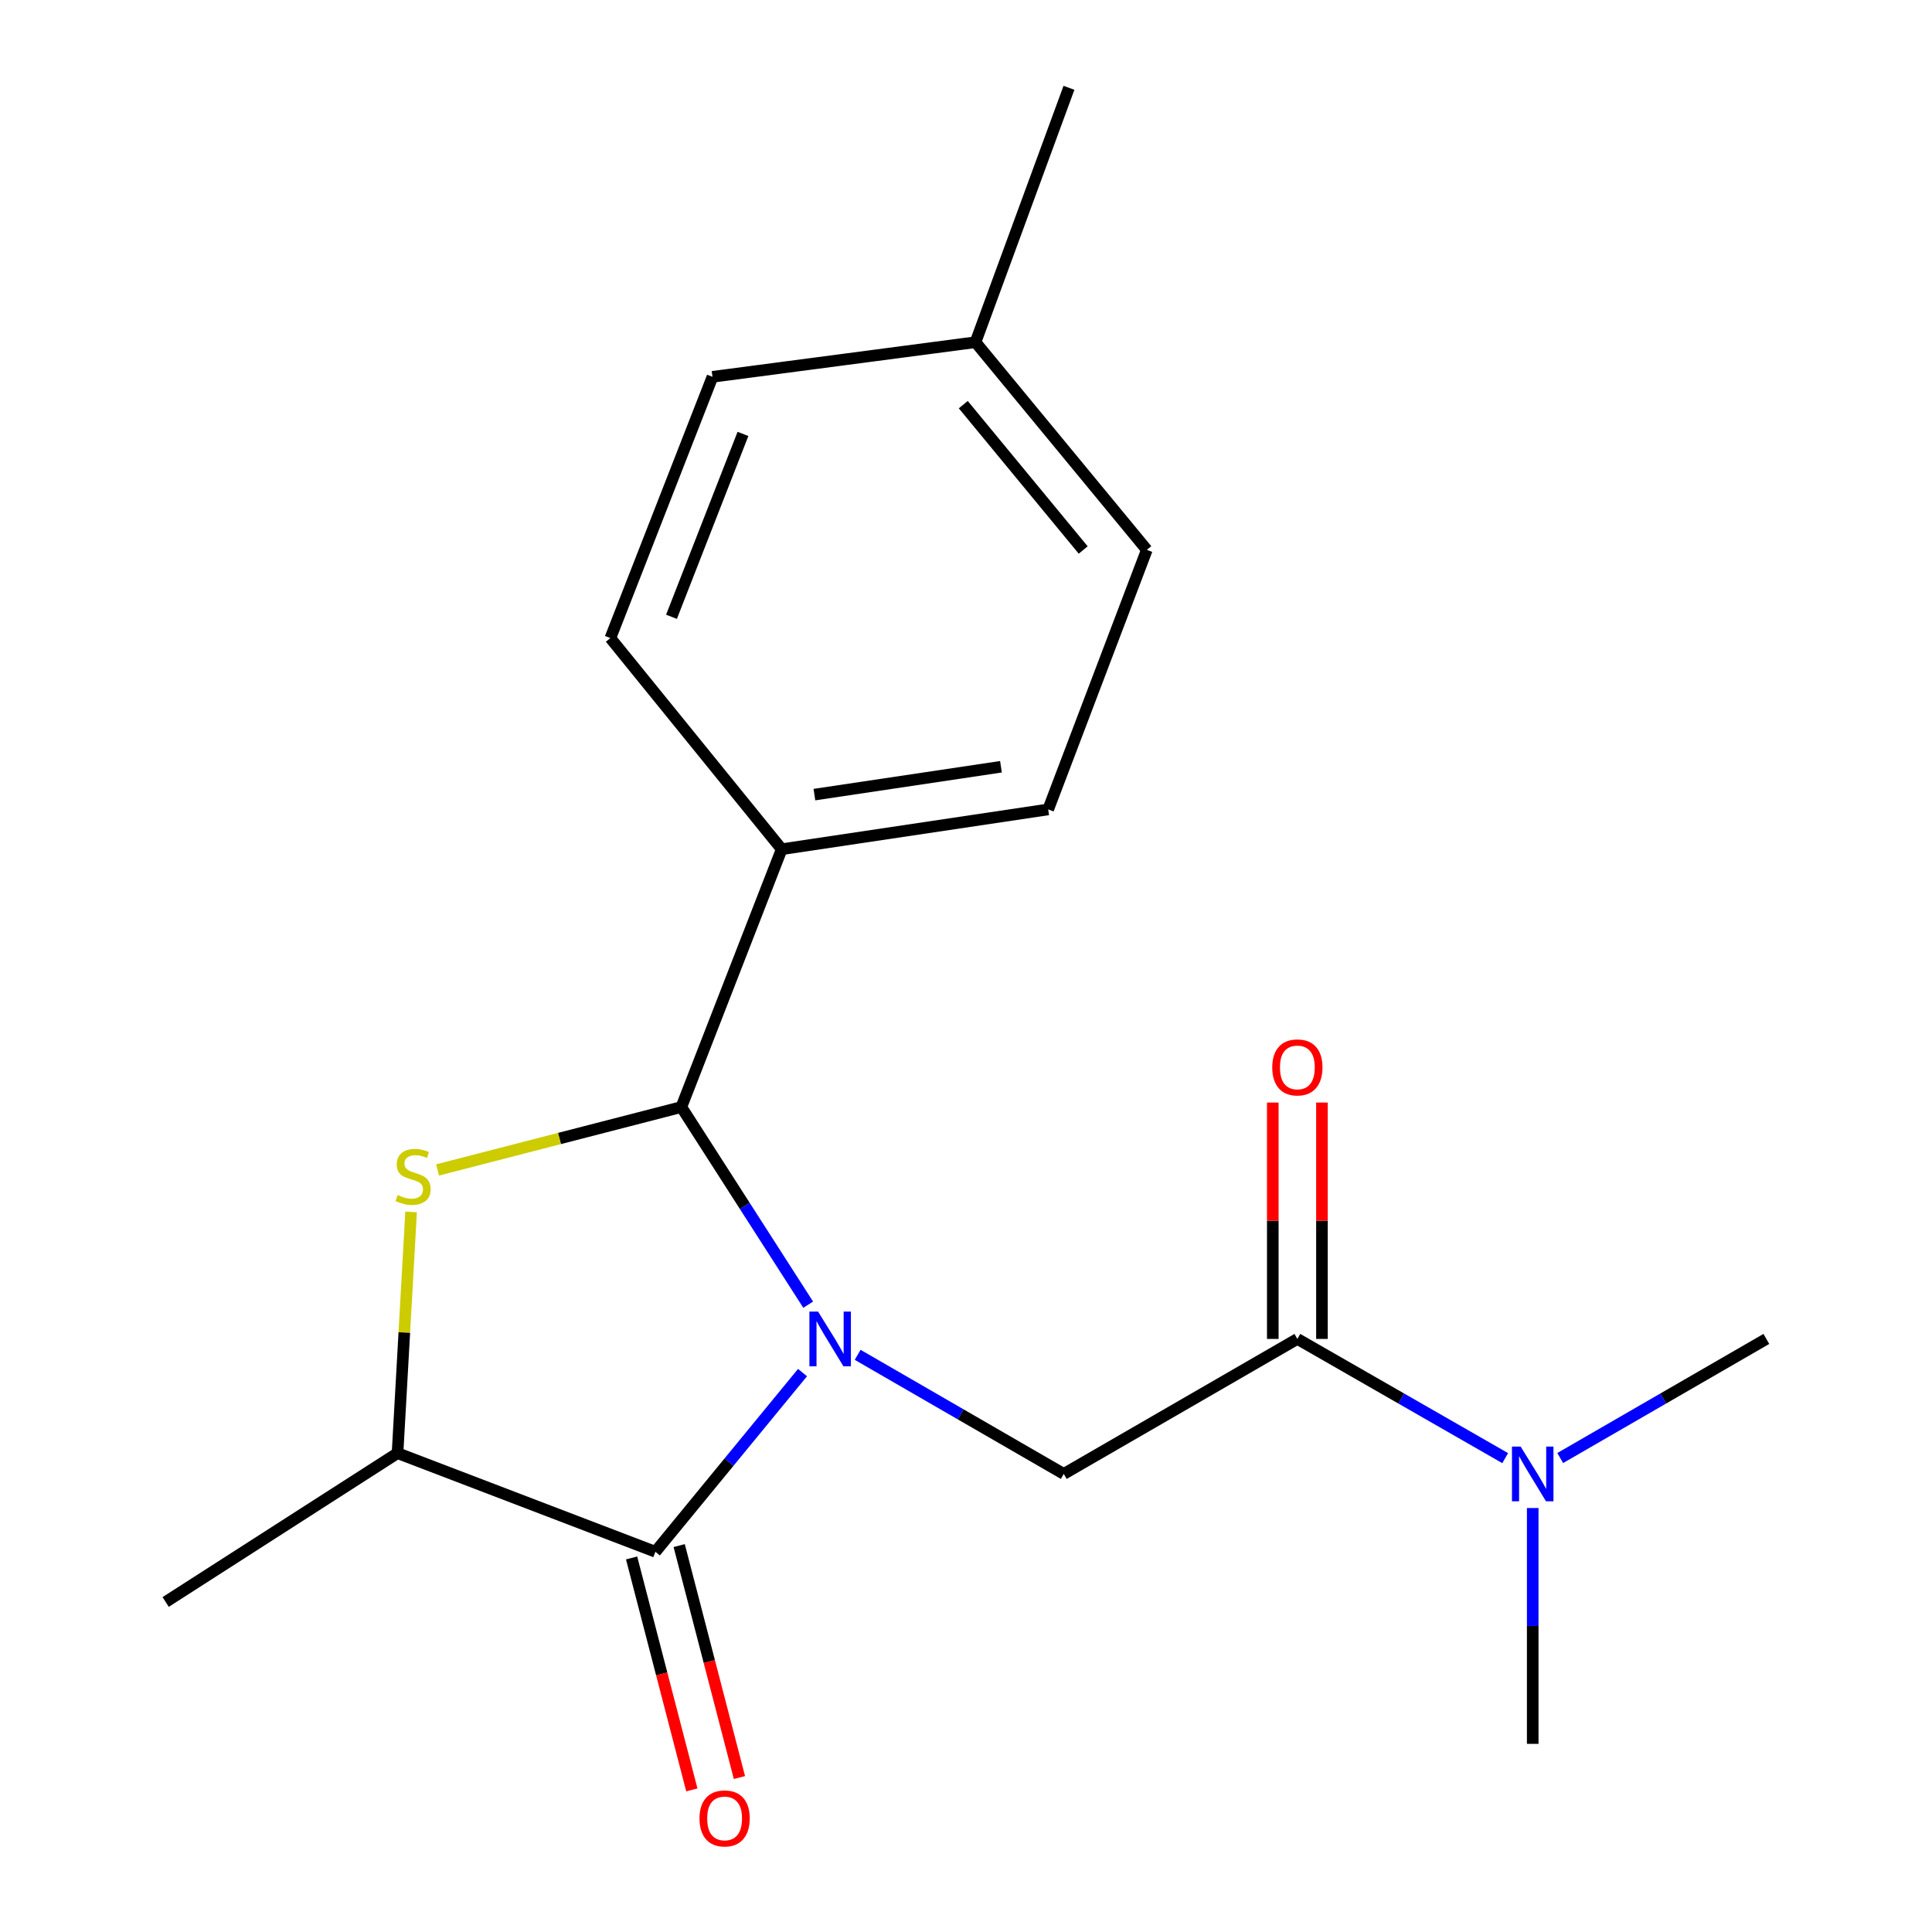 <?xml version='1.0' encoding='iso-8859-1'?>
<svg version='1.1' baseProfile='full'
              xmlns='http://www.w3.org/2000/svg'
                      xmlns:rdkit='http://www.rdkit.org/xml'
                      xmlns:xlink='http://www.w3.org/1999/xlink'
                  xml:space='preserve'
width='1000px' height='1000px' viewBox='0 0 1000 1000'>
<!-- END OF HEADER -->
<rect style='opacity:1.0;fill:#FFFFFF;stroke:none' width='1000' height='1000' x='0' y='0'> </rect>
<path class='bond-0' d='M 684.239,693.027 L 684.239,631.854' style='fill:none;fill-rule:evenodd;stroke:#000000;stroke-width:6px;stroke-linecap:butt;stroke-linejoin:miter;stroke-opacity:1' />
<path class='bond-0' d='M 684.239,631.854 L 684.239,570.681' style='fill:none;fill-rule:evenodd;stroke:#FF0000;stroke-width:6px;stroke-linecap:butt;stroke-linejoin:miter;stroke-opacity:1' />
<path class='bond-0' d='M 658.79,693.027 L 658.79,631.854' style='fill:none;fill-rule:evenodd;stroke:#000000;stroke-width:6px;stroke-linecap:butt;stroke-linejoin:miter;stroke-opacity:1' />
<path class='bond-0' d='M 658.79,631.854 L 658.79,570.681' style='fill:none;fill-rule:evenodd;stroke:#FF0000;stroke-width:6px;stroke-linecap:butt;stroke-linejoin:miter;stroke-opacity:1' />
<path class='bond-1' d='M 671.514,693.027 L 725.298,723.877' style='fill:none;fill-rule:evenodd;stroke:#000000;stroke-width:6px;stroke-linecap:butt;stroke-linejoin:miter;stroke-opacity:1' />
<path class='bond-1' d='M 725.298,723.877 L 779.081,754.726' style='fill:none;fill-rule:evenodd;stroke:#0000FF;stroke-width:6px;stroke-linecap:butt;stroke-linejoin:miter;stroke-opacity:1' />
<path class='bond-2' d='M 671.514,693.027 L 550.602,762.9' style='fill:none;fill-rule:evenodd;stroke:#000000;stroke-width:6px;stroke-linecap:butt;stroke-linejoin:miter;stroke-opacity:1' />
<path class='bond-3' d='M 807.564,754.677 L 860.911,723.852' style='fill:none;fill-rule:evenodd;stroke:#0000FF;stroke-width:6px;stroke-linecap:butt;stroke-linejoin:miter;stroke-opacity:1' />
<path class='bond-3' d='M 860.911,723.852 L 914.259,693.027' style='fill:none;fill-rule:evenodd;stroke:#000000;stroke-width:6px;stroke-linecap:butt;stroke-linejoin:miter;stroke-opacity:1' />
<path class='bond-4' d='M 793.332,780.553 L 793.332,841.585' style='fill:none;fill-rule:evenodd;stroke:#0000FF;stroke-width:6px;stroke-linecap:butt;stroke-linejoin:miter;stroke-opacity:1' />
<path class='bond-4' d='M 793.332,841.585 L 793.332,902.617' style='fill:none;fill-rule:evenodd;stroke:#000000;stroke-width:6px;stroke-linecap:butt;stroke-linejoin:miter;stroke-opacity:1' />
<path class='bond-5' d='M 418.314,675.302 L 385.488,624.154' style='fill:none;fill-rule:evenodd;stroke:#0000FF;stroke-width:6px;stroke-linecap:butt;stroke-linejoin:miter;stroke-opacity:1' />
<path class='bond-5' d='M 385.488,624.154 L 352.662,573.005' style='fill:none;fill-rule:evenodd;stroke:#000000;stroke-width:6px;stroke-linecap:butt;stroke-linejoin:miter;stroke-opacity:1' />
<path class='bond-6' d='M 415.385,710.447 L 377.308,756.821' style='fill:none;fill-rule:evenodd;stroke:#0000FF;stroke-width:6px;stroke-linecap:butt;stroke-linejoin:miter;stroke-opacity:1' />
<path class='bond-6' d='M 377.308,756.821 L 339.231,803.195' style='fill:none;fill-rule:evenodd;stroke:#000000;stroke-width:6px;stroke-linecap:butt;stroke-linejoin:miter;stroke-opacity:1' />
<path class='bond-7' d='M 443.92,701.251 L 497.261,732.076' style='fill:none;fill-rule:evenodd;stroke:#0000FF;stroke-width:6px;stroke-linecap:butt;stroke-linejoin:miter;stroke-opacity:1' />
<path class='bond-7' d='M 497.261,732.076 L 550.602,762.9' style='fill:none;fill-rule:evenodd;stroke:#000000;stroke-width:6px;stroke-linecap:butt;stroke-linejoin:miter;stroke-opacity:1' />
<path class='bond-8' d='M 352.662,573.005 L 289.575,589.285' style='fill:none;fill-rule:evenodd;stroke:#000000;stroke-width:6px;stroke-linecap:butt;stroke-linejoin:miter;stroke-opacity:1' />
<path class='bond-8' d='M 289.575,589.285 L 226.487,605.564' style='fill:none;fill-rule:evenodd;stroke:#CCCC00;stroke-width:6px;stroke-linecap:butt;stroke-linejoin:miter;stroke-opacity:1' />
<path class='bond-9' d='M 352.662,573.005 L 404.607,439.552' style='fill:none;fill-rule:evenodd;stroke:#000000;stroke-width:6px;stroke-linecap:butt;stroke-linejoin:miter;stroke-opacity:1' />
<path class='bond-10' d='M 212.784,627.301 L 209.273,689.721' style='fill:none;fill-rule:evenodd;stroke:#CCCC00;stroke-width:6px;stroke-linecap:butt;stroke-linejoin:miter;stroke-opacity:1' />
<path class='bond-10' d='M 209.273,689.721 L 205.763,752.14' style='fill:none;fill-rule:evenodd;stroke:#000000;stroke-width:6px;stroke-linecap:butt;stroke-linejoin:miter;stroke-opacity:1' />
<path class='bond-11' d='M 205.763,752.14 L 339.231,803.195' style='fill:none;fill-rule:evenodd;stroke:#000000;stroke-width:6px;stroke-linecap:butt;stroke-linejoin:miter;stroke-opacity:1' />
<path class='bond-12' d='M 205.763,752.14 L 85.741,829.181' style='fill:none;fill-rule:evenodd;stroke:#000000;stroke-width:6px;stroke-linecap:butt;stroke-linejoin:miter;stroke-opacity:1' />
<path class='bond-13' d='M 326.915,806.394 L 342.506,866.42' style='fill:none;fill-rule:evenodd;stroke:#000000;stroke-width:6px;stroke-linecap:butt;stroke-linejoin:miter;stroke-opacity:1' />
<path class='bond-13' d='M 342.506,866.42 L 358.097,926.446' style='fill:none;fill-rule:evenodd;stroke:#FF0000;stroke-width:6px;stroke-linecap:butt;stroke-linejoin:miter;stroke-opacity:1' />
<path class='bond-13' d='M 351.547,799.996 L 367.138,860.022' style='fill:none;fill-rule:evenodd;stroke:#000000;stroke-width:6px;stroke-linecap:butt;stroke-linejoin:miter;stroke-opacity:1' />
<path class='bond-13' d='M 367.138,860.022 L 382.729,920.048' style='fill:none;fill-rule:evenodd;stroke:#FF0000;stroke-width:6px;stroke-linecap:butt;stroke-linejoin:miter;stroke-opacity:1' />
<path class='bond-14' d='M 404.607,439.552 L 315.931,330.275' style='fill:none;fill-rule:evenodd;stroke:#000000;stroke-width:6px;stroke-linecap:butt;stroke-linejoin:miter;stroke-opacity:1' />
<path class='bond-15' d='M 404.607,439.552 L 542.543,418.952' style='fill:none;fill-rule:evenodd;stroke:#000000;stroke-width:6px;stroke-linecap:butt;stroke-linejoin:miter;stroke-opacity:1' />
<path class='bond-15' d='M 421.539,411.292 L 518.093,396.872' style='fill:none;fill-rule:evenodd;stroke:#000000;stroke-width:6px;stroke-linecap:butt;stroke-linejoin:miter;stroke-opacity:1' />
<path class='bond-16' d='M 504.92,177.127 L 593.597,284.608' style='fill:none;fill-rule:evenodd;stroke:#000000;stroke-width:6px;stroke-linecap:butt;stroke-linejoin:miter;stroke-opacity:1' />
<path class='bond-16' d='M 498.591,209.445 L 560.665,284.682' style='fill:none;fill-rule:evenodd;stroke:#000000;stroke-width:6px;stroke-linecap:butt;stroke-linejoin:miter;stroke-opacity:1' />
<path class='bond-17' d='M 504.92,177.127 L 553.288,45.455' style='fill:none;fill-rule:evenodd;stroke:#000000;stroke-width:6px;stroke-linecap:butt;stroke-linejoin:miter;stroke-opacity:1' />
<path class='bond-18' d='M 504.92,177.127 L 368.78,195.04' style='fill:none;fill-rule:evenodd;stroke:#000000;stroke-width:6px;stroke-linecap:butt;stroke-linejoin:miter;stroke-opacity:1' />
<path class='bond-19' d='M 315.931,330.275 L 368.78,195.04' style='fill:none;fill-rule:evenodd;stroke:#000000;stroke-width:6px;stroke-linecap:butt;stroke-linejoin:miter;stroke-opacity:1' />
<path class='bond-19' d='M 347.562,319.253 L 384.556,224.589' style='fill:none;fill-rule:evenodd;stroke:#000000;stroke-width:6px;stroke-linecap:butt;stroke-linejoin:miter;stroke-opacity:1' />
<path class='bond-20' d='M 542.543,418.952 L 593.597,284.608' style='fill:none;fill-rule:evenodd;stroke:#000000;stroke-width:6px;stroke-linecap:butt;stroke-linejoin:miter;stroke-opacity:1' />
<path  class='atom-1' d='M 658.514 552.486
Q 658.514 545.686, 661.874 541.886
Q 665.234 538.086, 671.514 538.086
Q 677.794 538.086, 681.154 541.886
Q 684.514 545.686, 684.514 552.486
Q 684.514 559.366, 681.114 563.286
Q 677.714 567.166, 671.514 567.166
Q 665.274 567.166, 661.874 563.286
Q 658.514 559.406, 658.514 552.486
M 671.514 563.966
Q 675.834 563.966, 678.154 561.086
Q 680.514 558.166, 680.514 552.486
Q 680.514 546.926, 678.154 544.126
Q 675.834 541.286, 671.514 541.286
Q 667.194 541.286, 664.834 544.086
Q 662.514 546.886, 662.514 552.486
Q 662.514 558.206, 664.834 561.086
Q 667.194 563.966, 671.514 563.966
' fill='#FF0000'/>
<path  class='atom-2' d='M 787.072 748.74
L 796.352 763.74
Q 797.272 765.22, 798.752 767.9
Q 800.232 770.58, 800.312 770.74
L 800.312 748.74
L 804.072 748.74
L 804.072 777.06
L 800.192 777.06
L 790.232 760.66
Q 789.072 758.74, 787.832 756.54
Q 786.632 754.34, 786.272 753.66
L 786.272 777.06
L 782.592 777.06
L 782.592 748.74
L 787.072 748.74
' fill='#0000FF'/>
<path  class='atom-5' d='M 423.429 678.867
L 432.709 693.867
Q 433.629 695.347, 435.109 698.027
Q 436.589 700.707, 436.669 700.867
L 436.669 678.867
L 440.429 678.867
L 440.429 707.187
L 436.549 707.187
L 426.589 690.787
Q 425.429 688.867, 424.189 686.667
Q 422.989 684.467, 422.629 683.787
L 422.629 707.187
L 418.949 707.187
L 418.949 678.867
L 423.429 678.867
' fill='#0000FF'/>
<path  class='atom-7' d='M 205.822 618.552
Q 206.142 618.672, 207.462 619.232
Q 208.782 619.792, 210.222 620.152
Q 211.702 620.472, 213.142 620.472
Q 215.822 620.472, 217.382 619.192
Q 218.942 617.872, 218.942 615.592
Q 218.942 614.032, 218.142 613.072
Q 217.382 612.112, 216.182 611.592
Q 214.982 611.072, 212.982 610.472
Q 210.462 609.712, 208.942 608.992
Q 207.462 608.272, 206.382 606.752
Q 205.342 605.232, 205.342 602.672
Q 205.342 599.112, 207.742 596.912
Q 210.182 594.712, 214.982 594.712
Q 218.262 594.712, 221.982 596.272
L 221.062 599.352
Q 217.662 597.952, 215.102 597.952
Q 212.342 597.952, 210.822 599.112
Q 209.302 600.232, 209.342 602.192
Q 209.342 603.712, 210.102 604.632
Q 210.902 605.552, 212.022 606.072
Q 213.182 606.592, 215.102 607.192
Q 217.662 607.992, 219.182 608.792
Q 220.702 609.592, 221.782 611.232
Q 222.902 612.832, 222.902 615.592
Q 222.902 619.512, 220.262 621.632
Q 217.662 623.712, 213.302 623.712
Q 210.782 623.712, 208.862 623.152
Q 206.982 622.632, 204.742 621.712
L 205.822 618.552
' fill='#CCCC00'/>
<path  class='atom-10' d='M 362.058 941.21
Q 362.058 934.41, 365.418 930.61
Q 368.778 926.81, 375.058 926.81
Q 381.338 926.81, 384.698 930.61
Q 388.058 934.41, 388.058 941.21
Q 388.058 948.09, 384.658 952.01
Q 381.258 955.89, 375.058 955.89
Q 368.818 955.89, 365.418 952.01
Q 362.058 948.13, 362.058 941.21
M 375.058 952.69
Q 379.378 952.69, 381.698 949.81
Q 384.058 946.89, 384.058 941.21
Q 384.058 935.65, 381.698 932.85
Q 379.378 930.01, 375.058 930.01
Q 370.738 930.01, 368.378 932.81
Q 366.058 935.61, 366.058 941.21
Q 366.058 946.93, 368.378 949.81
Q 370.738 952.69, 375.058 952.69
' fill='#FF0000'/>
</svg>
